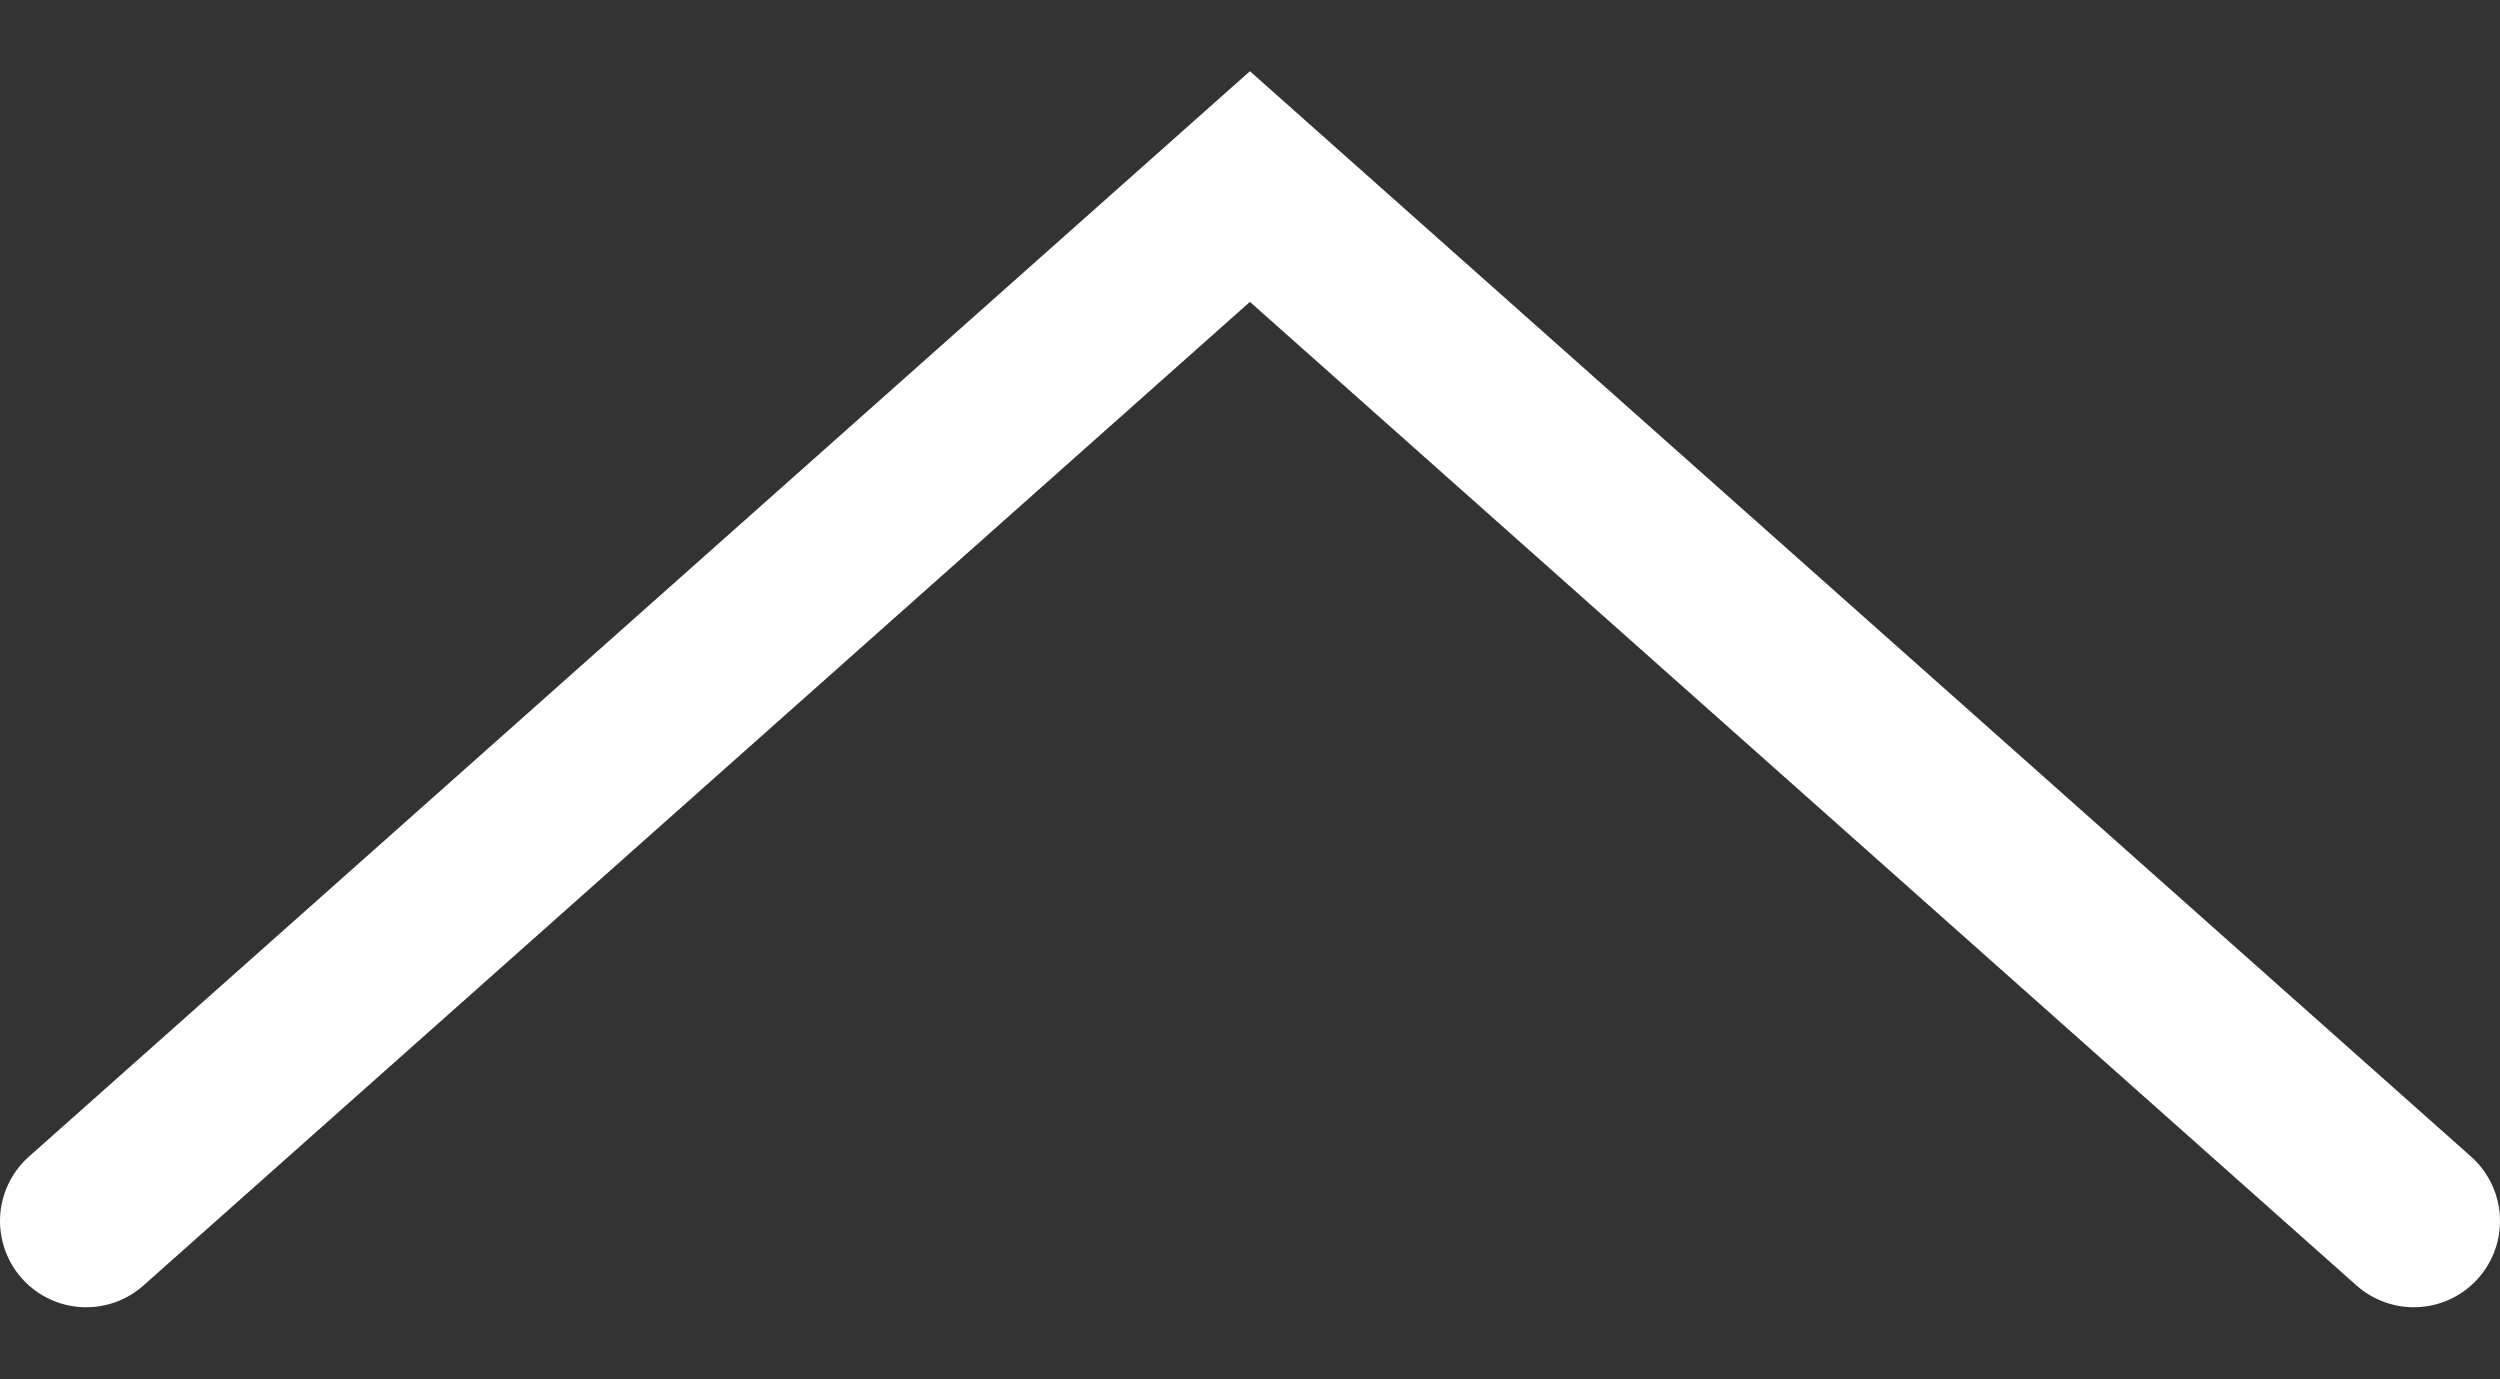 <svg width="29" height="16" viewBox="0 0 29 16" fill="none" xmlns="http://www.w3.org/2000/svg">
<rect x="0" y="0" width="29" height="16" fill="#333333" stroke="none"/>
<path d="M1 14.164L14.499 2.164L28 14.164" stroke="white" stroke-width="2" stroke-linecap="round"/>
</svg>
